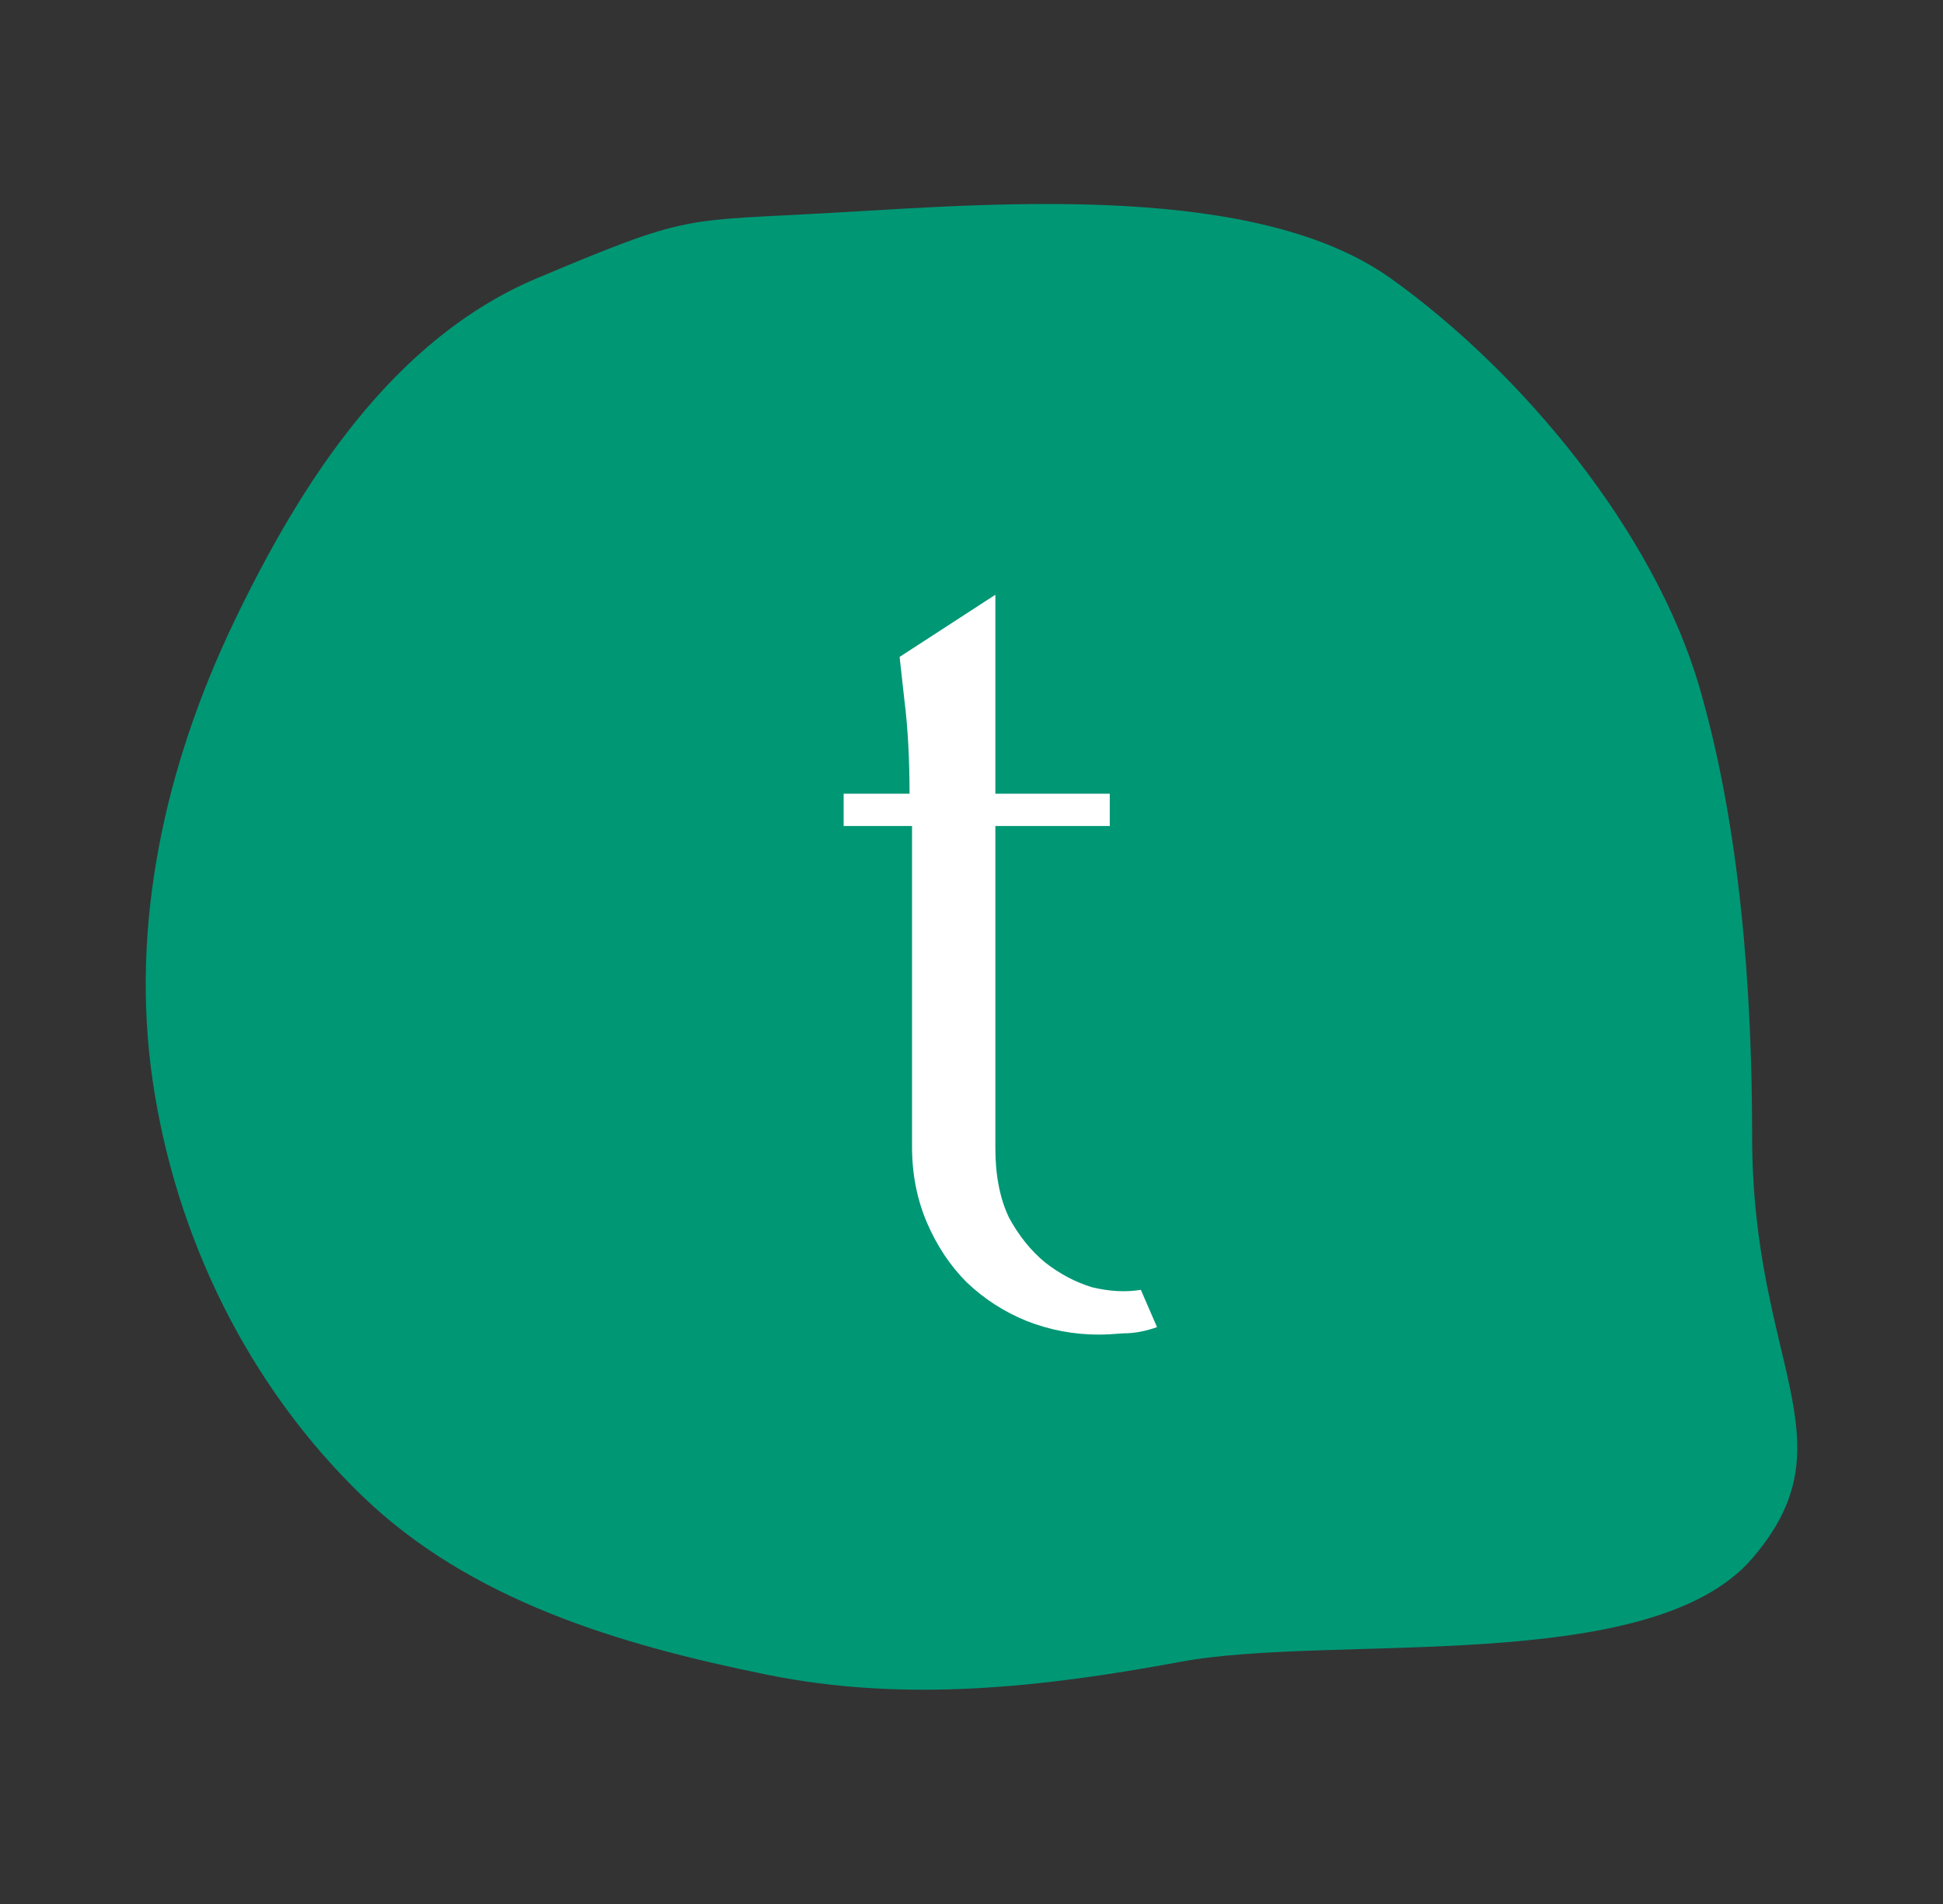 <svg xmlns="http://www.w3.org/2000/svg" fill="none" viewBox="0 0 200 196" height="196" width="200">
<rect x="0" y="0" width="200" height="196" fill="#333333" stroke="none"/>
<path fill="#009775" d="M86.195 21.877C70.068 22.819 71.358 21.877 55.298 28.63C40.488 34.857 30.998 49.579 24.049 64.097C17.01 78.803 13.347 95.176 15.723 111.314C18.094 127.419 25.594 142.705 37.285 153.994C48.452 164.778 63.791 169.322 78.983 172.402C93.17 175.279 107.273 173.711 121.505 171.07C137.245 168.15 169.891 172.589 180.352 160.436C190.812 148.284 180.348 140.629 180.354 116.95C180.358 101.976 179.119 85.14 174.935 70.765C170.279 54.763 156.66 38.286 143.115 28.63C129.38 18.838 103.016 20.895 86.195 21.877Z" clip-rule="evenodd" fill-rule="evenodd"></path>
<path fill="white" d="M119.096 136.616C117.901 137.043 116.749 137.256 115.64 137.256C114.616 137.341 113.763 137.384 113.08 137.384C110.52 137.384 108.045 136.915 105.656 135.976C103.352 135.037 101.304 133.715 99.512 132.008C97.805 130.301 96.44 128.253 95.416 125.864C94.392 123.475 93.88 120.872 93.88 118.056V86.184V85.032H86.84V81.704H93.624C93.624 79.997 93.581 78.333 93.496 76.712C93.411 75.091 93.283 73.597 93.112 72.232C92.941 70.696 92.771 69.16 92.6 67.624L102.456 61.224V81.704H114.232V85.032H102.456V118.184C102.456 121 102.925 123.389 103.864 125.352C104.888 127.229 106.125 128.765 107.576 129.96C109.112 131.155 110.733 132.008 112.44 132.52C114.232 132.947 115.896 133.032 117.432 132.776L119.096 136.616Z"></path>
</svg>
